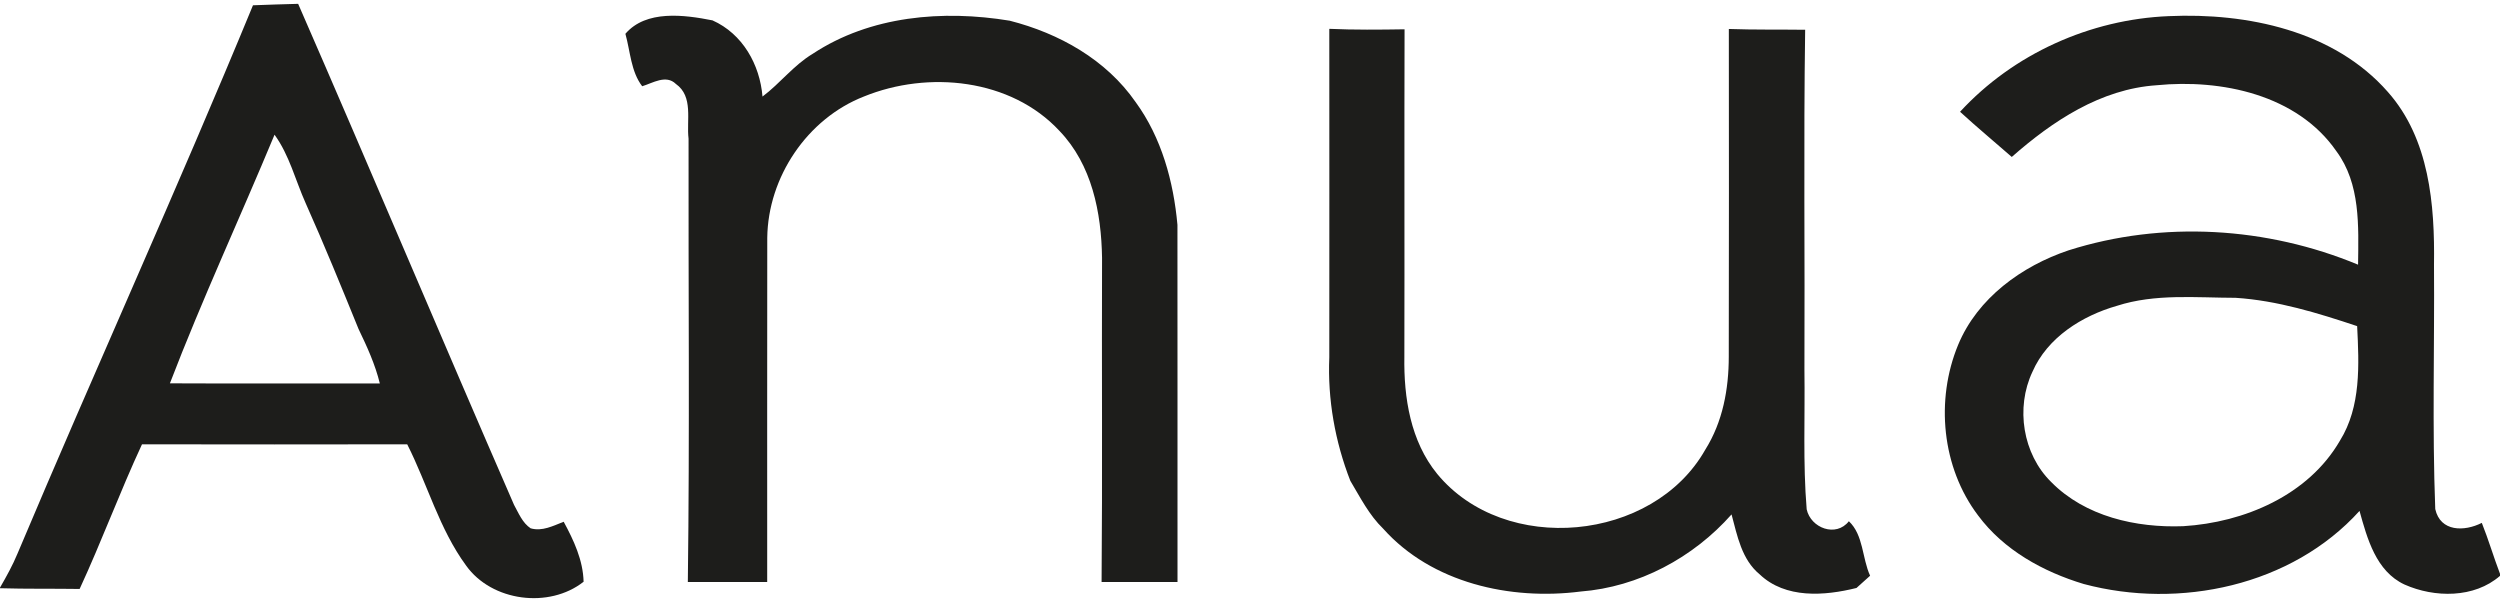 <?xml version="1.0" encoding="UTF-8" ?>
<!DOCTYPE svg PUBLIC "-//W3C//DTD SVG 1.1//EN" "http://www.w3.org/Graphics/SVG/1.1/DTD/svg11.dtd">
<svg width="378pt" height="91pt" viewBox="0 0 378 91" version="1.1" xmlns="http://www.w3.org/2000/svg">
<g id="#ffffffff">
</g>
<g id="#1d1d1bff">
<path fill="#1d1d1b" opacity="1.00" d=" M 38.25 0.80 C 40.53 0.70 42.81 0.65 45.08 0.58 C 56.08 25.78 66.74 51.13 77.72 76.33 C 78.41 77.58 78.99 79.06 80.23 79.88 C 81.98 80.39 83.64 79.50 85.23 78.89 C 86.75 81.69 88.16 84.71 88.24 87.96 C 83.04 92.06 74.37 90.96 70.48 85.52 C 66.42 79.99 64.64 73.24 61.57 67.18 C 48.20 67.21 34.84 67.20 21.47 67.18 C 18.12 74.38 15.38 81.84 12.04 89.05 C 8.02 88.99 4.01 89.06 0.00 88.94 L 0.00 88.85 C 0.97 87.17 1.92 85.47 2.66 83.67 C 14.34 55.97 26.80 28.59 38.25 0.80 M 41.51 20.37 C 36.29 32.92 30.56 45.27 25.69 57.96 C 36.27 58.01 46.85 57.97 57.43 57.98 C 56.73 55.10 55.49 52.40 54.21 49.74 C 51.62 43.37 49.02 37.00 46.22 30.73 C 44.67 27.28 43.76 23.46 41.51 20.37 Z" />
<path fill="#1d1d1b" opacity="1.00" d=" M 94.56 5.11 C 97.68 1.47 103.43 2.23 107.73 3.08 C 112.28 5.11 114.89 9.76 115.29 14.60 C 117.96 12.60 120.00 9.86 122.89 8.13 C 131.61 2.37 142.58 1.47 152.67 3.13 C 160.14 5.04 167.24 9.00 171.71 15.44 C 175.63 20.81 177.44 27.46 178.03 34.00 C 178.05 52.00 178.03 70.00 178.04 88.00 C 174.21 88.00 170.39 88.00 166.56 88.00 C 166.70 71.66 166.57 55.32 166.63 38.97 C 166.52 32.13 165.10 24.90 160.19 19.79 C 152.83 11.87 140.33 10.64 130.63 14.59 C 122.05 17.94 116.12 26.79 116.01 35.95 C 115.98 53.30 116.01 70.65 116.00 88.00 C 112.00 88.00 108.00 88.00 104.00 88.00 C 104.29 65.66 104.07 43.31 104.11 20.97 C 103.77 18.19 104.88 14.59 102.19 12.69 C 100.70 11.23 98.69 12.56 97.10 13.04 C 95.39 10.82 95.30 7.75 94.56 5.11 Z" />
<path fill="#1d1d1b" opacity="1.00" d=" M 296.36 16.90 C 304.43 8.14 316.04 2.92 327.92 2.44 C 339.75 1.91 352.92 4.63 361.05 13.91 C 367.33 21.00 368.15 30.96 368.02 40.00 C 368.11 52.32 367.74 64.66 368.21 76.97 C 368.99 80.44 372.62 80.39 375.25 79.06 C 376.26 81.59 377.03 84.21 378.00 86.76 L 378.00 87.07 C 374.10 90.47 368.10 90.40 363.56 88.38 C 359.26 86.38 357.92 81.43 356.76 77.25 C 346.50 88.59 329.53 92.17 315.06 88.30 C 308.92 86.45 302.97 83.17 299.09 77.94 C 293.59 70.68 292.62 60.49 296.07 52.14 C 299.00 45.07 305.68 40.23 312.77 37.85 C 327.01 33.33 342.78 34.30 356.54 40.02 C 356.61 34.20 356.92 27.79 353.26 22.86 C 347.33 14.30 335.86 11.92 326.07 12.89 C 317.63 13.46 310.35 18.30 304.18 23.73 C 301.58 21.45 298.91 19.24 296.36 16.90 M 320.08 46.24 C 314.80 47.75 309.56 51.03 307.30 56.23 C 304.74 61.65 305.83 68.64 310.13 72.87 C 315.27 78.10 322.99 79.83 330.10 79.56 C 339.31 79.00 349.01 74.90 353.80 66.63 C 357.01 61.47 356.69 55.13 356.40 49.31 C 350.43 47.32 344.34 45.44 338.03 45.03 C 332.04 45.02 325.88 44.37 320.08 46.24 Z" />
<path fill="#1d1d1b" opacity="1.00" d=" M 200.99 4.36 C 204.78 4.53 208.58 4.49 212.37 4.43 C 212.32 20.94 212.38 37.44 212.34 53.95 C 212.24 60.14 213.27 66.71 217.30 71.65 C 227.51 84.05 249.94 81.96 257.84 67.99 C 260.48 63.79 261.39 58.83 261.39 53.93 C 261.43 37.42 261.41 20.90 261.40 4.38 C 265.24 4.52 269.09 4.45 272.94 4.50 C 272.69 21.66 272.91 38.82 272.83 55.98 C 272.93 62.99 272.59 70.01 273.17 77.01 C 273.79 79.85 277.61 81.29 279.55 78.81 C 281.77 80.90 281.54 84.39 282.76 87.05 C 282.25 87.51 281.21 88.44 280.70 88.90 C 275.85 90.11 269.96 90.55 266.06 86.84 C 263.33 84.59 262.68 81.00 261.81 77.78 C 256.01 84.33 247.75 88.76 238.98 89.44 C 228.38 90.80 216.49 88.16 209.14 79.94 C 207.01 77.88 205.67 75.21 204.17 72.70 C 201.86 66.78 200.72 60.38 200.99 54.03 C 201.01 37.47 200.99 20.92 200.99 4.36 Z" />
</g>
</svg>
